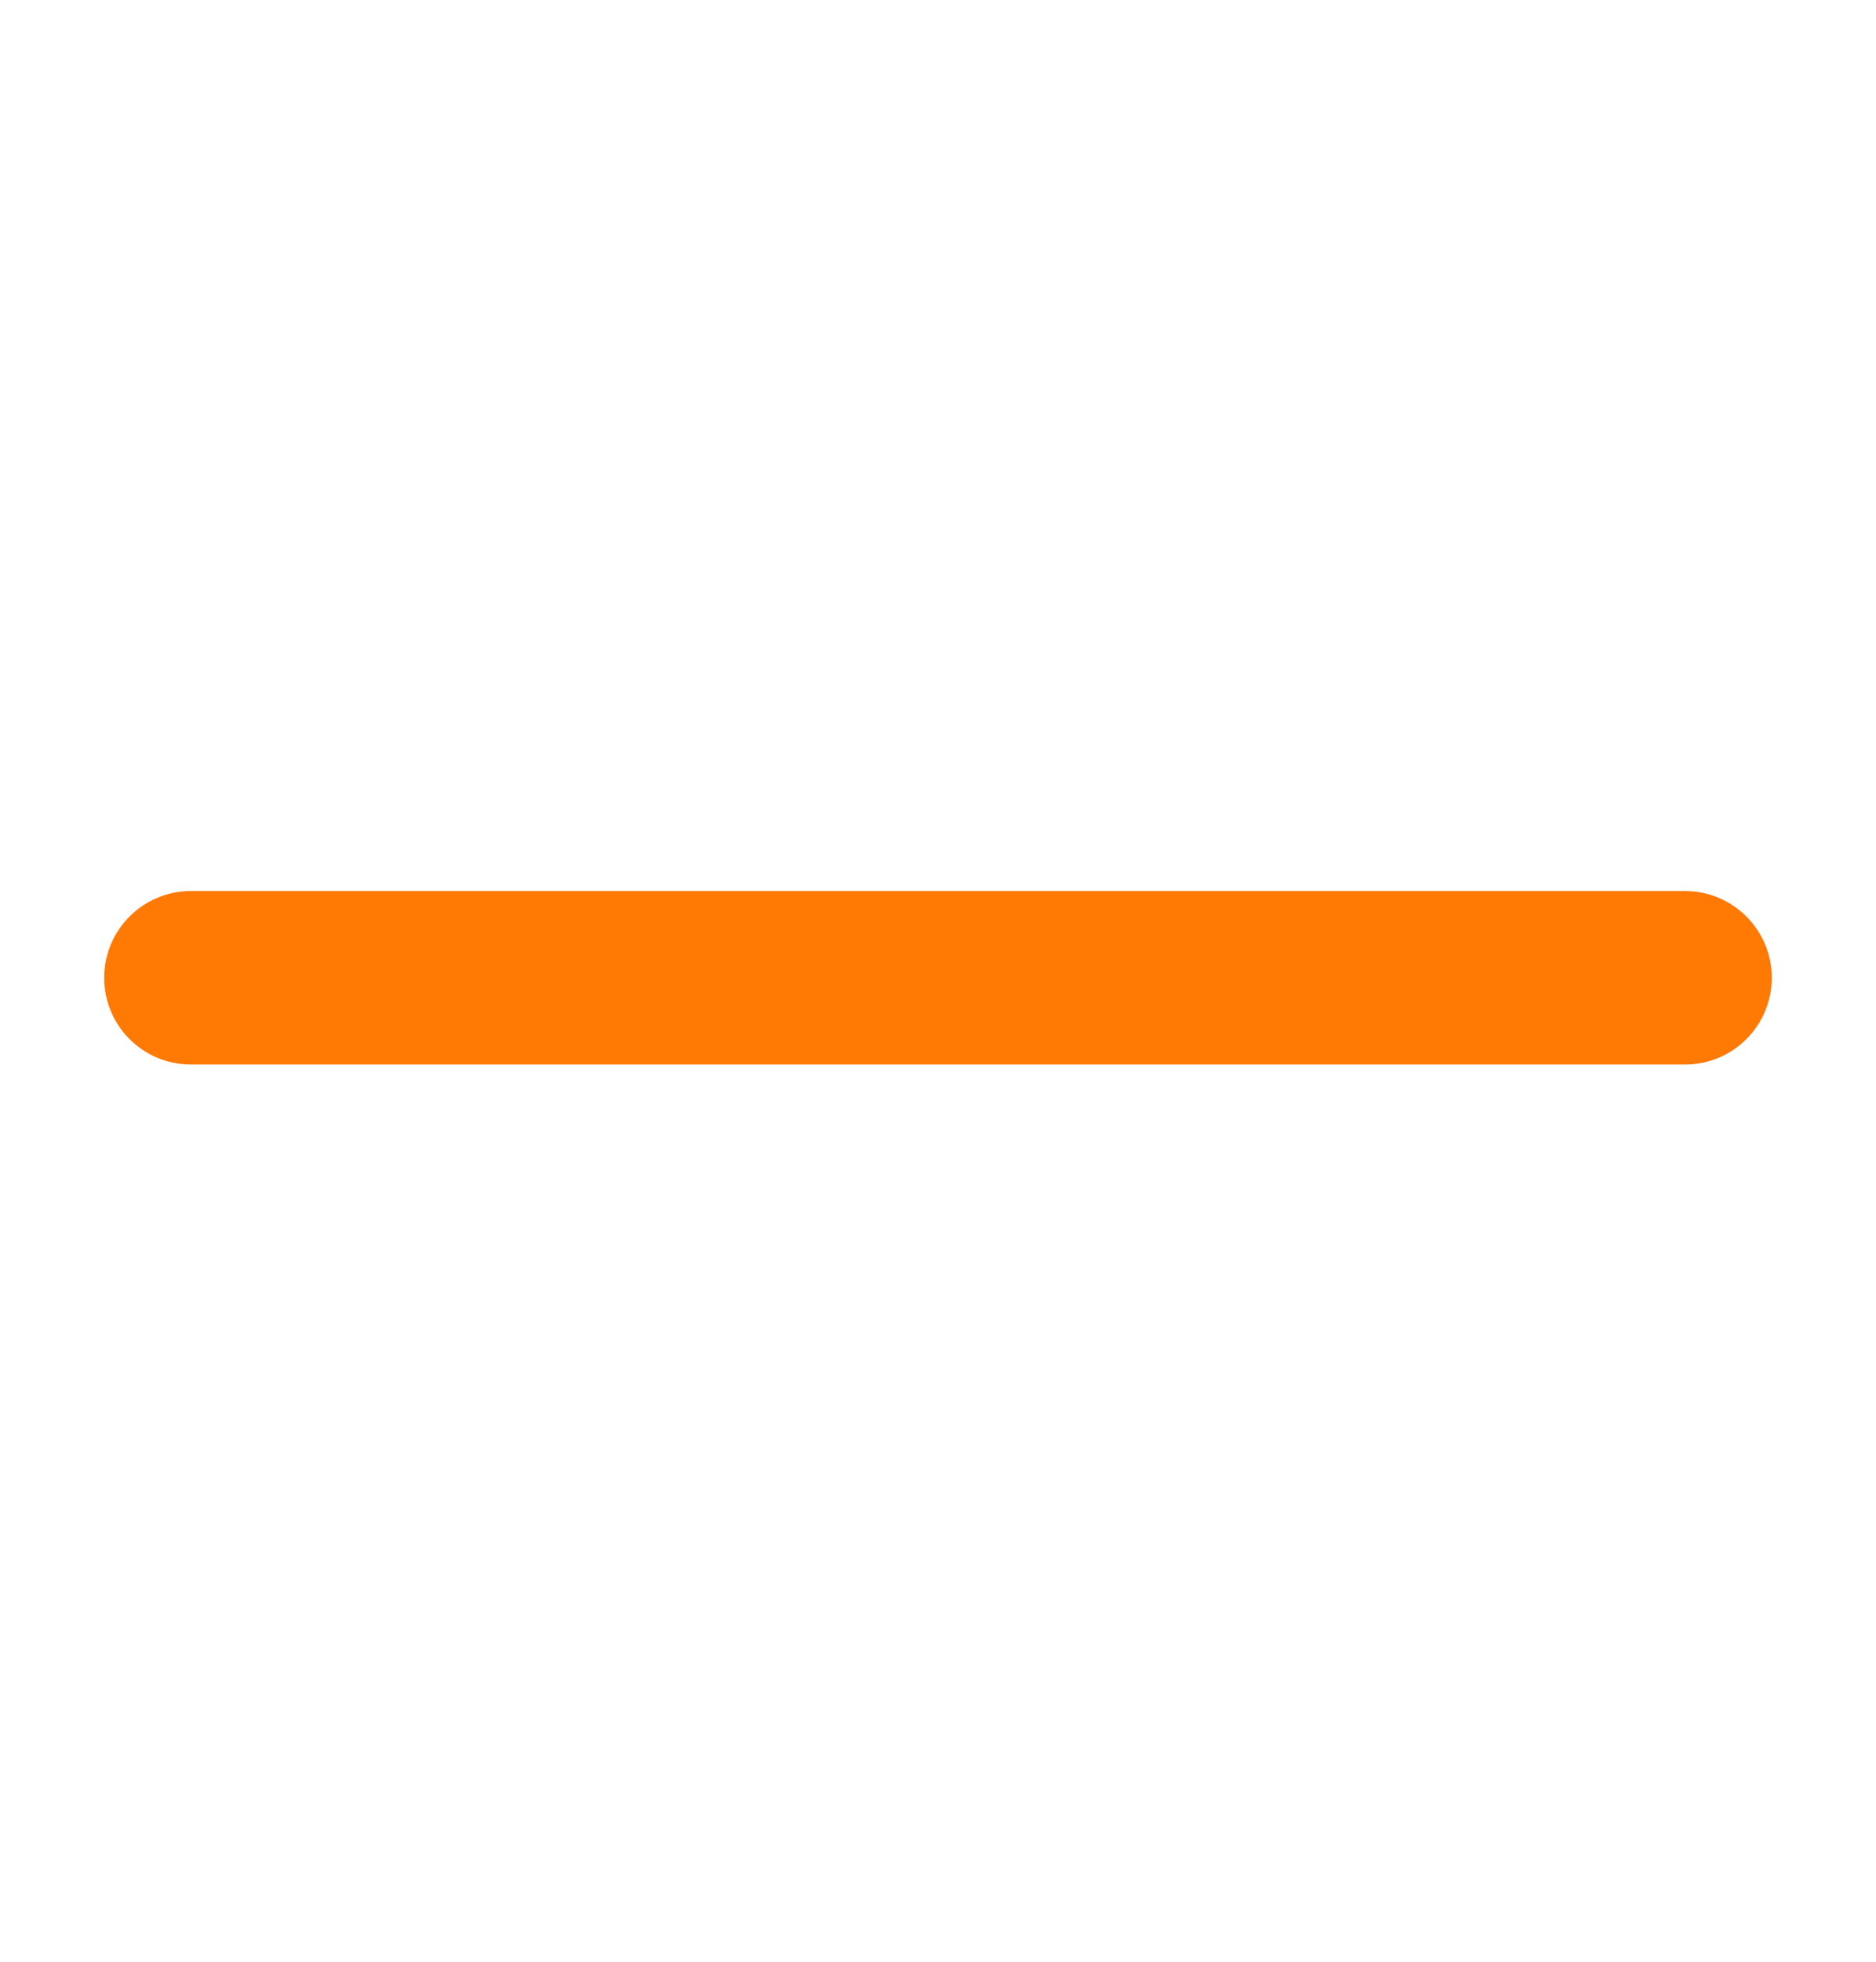 <svg width="22" height="23" viewBox="0 0 22 23" fill="none" xmlns="http://www.w3.org/2000/svg">
<path d="M1.222 11.464C1.222 10.903 1.677 10.447 2.239 10.447H19.761C20.322 10.447 20.778 10.903 20.778 11.464C20.778 12.026 20.322 12.481 19.761 12.481H2.239C1.677 12.481 1.222 12.026 1.222 11.464Z" fill="#FF7905"/>
</svg>
